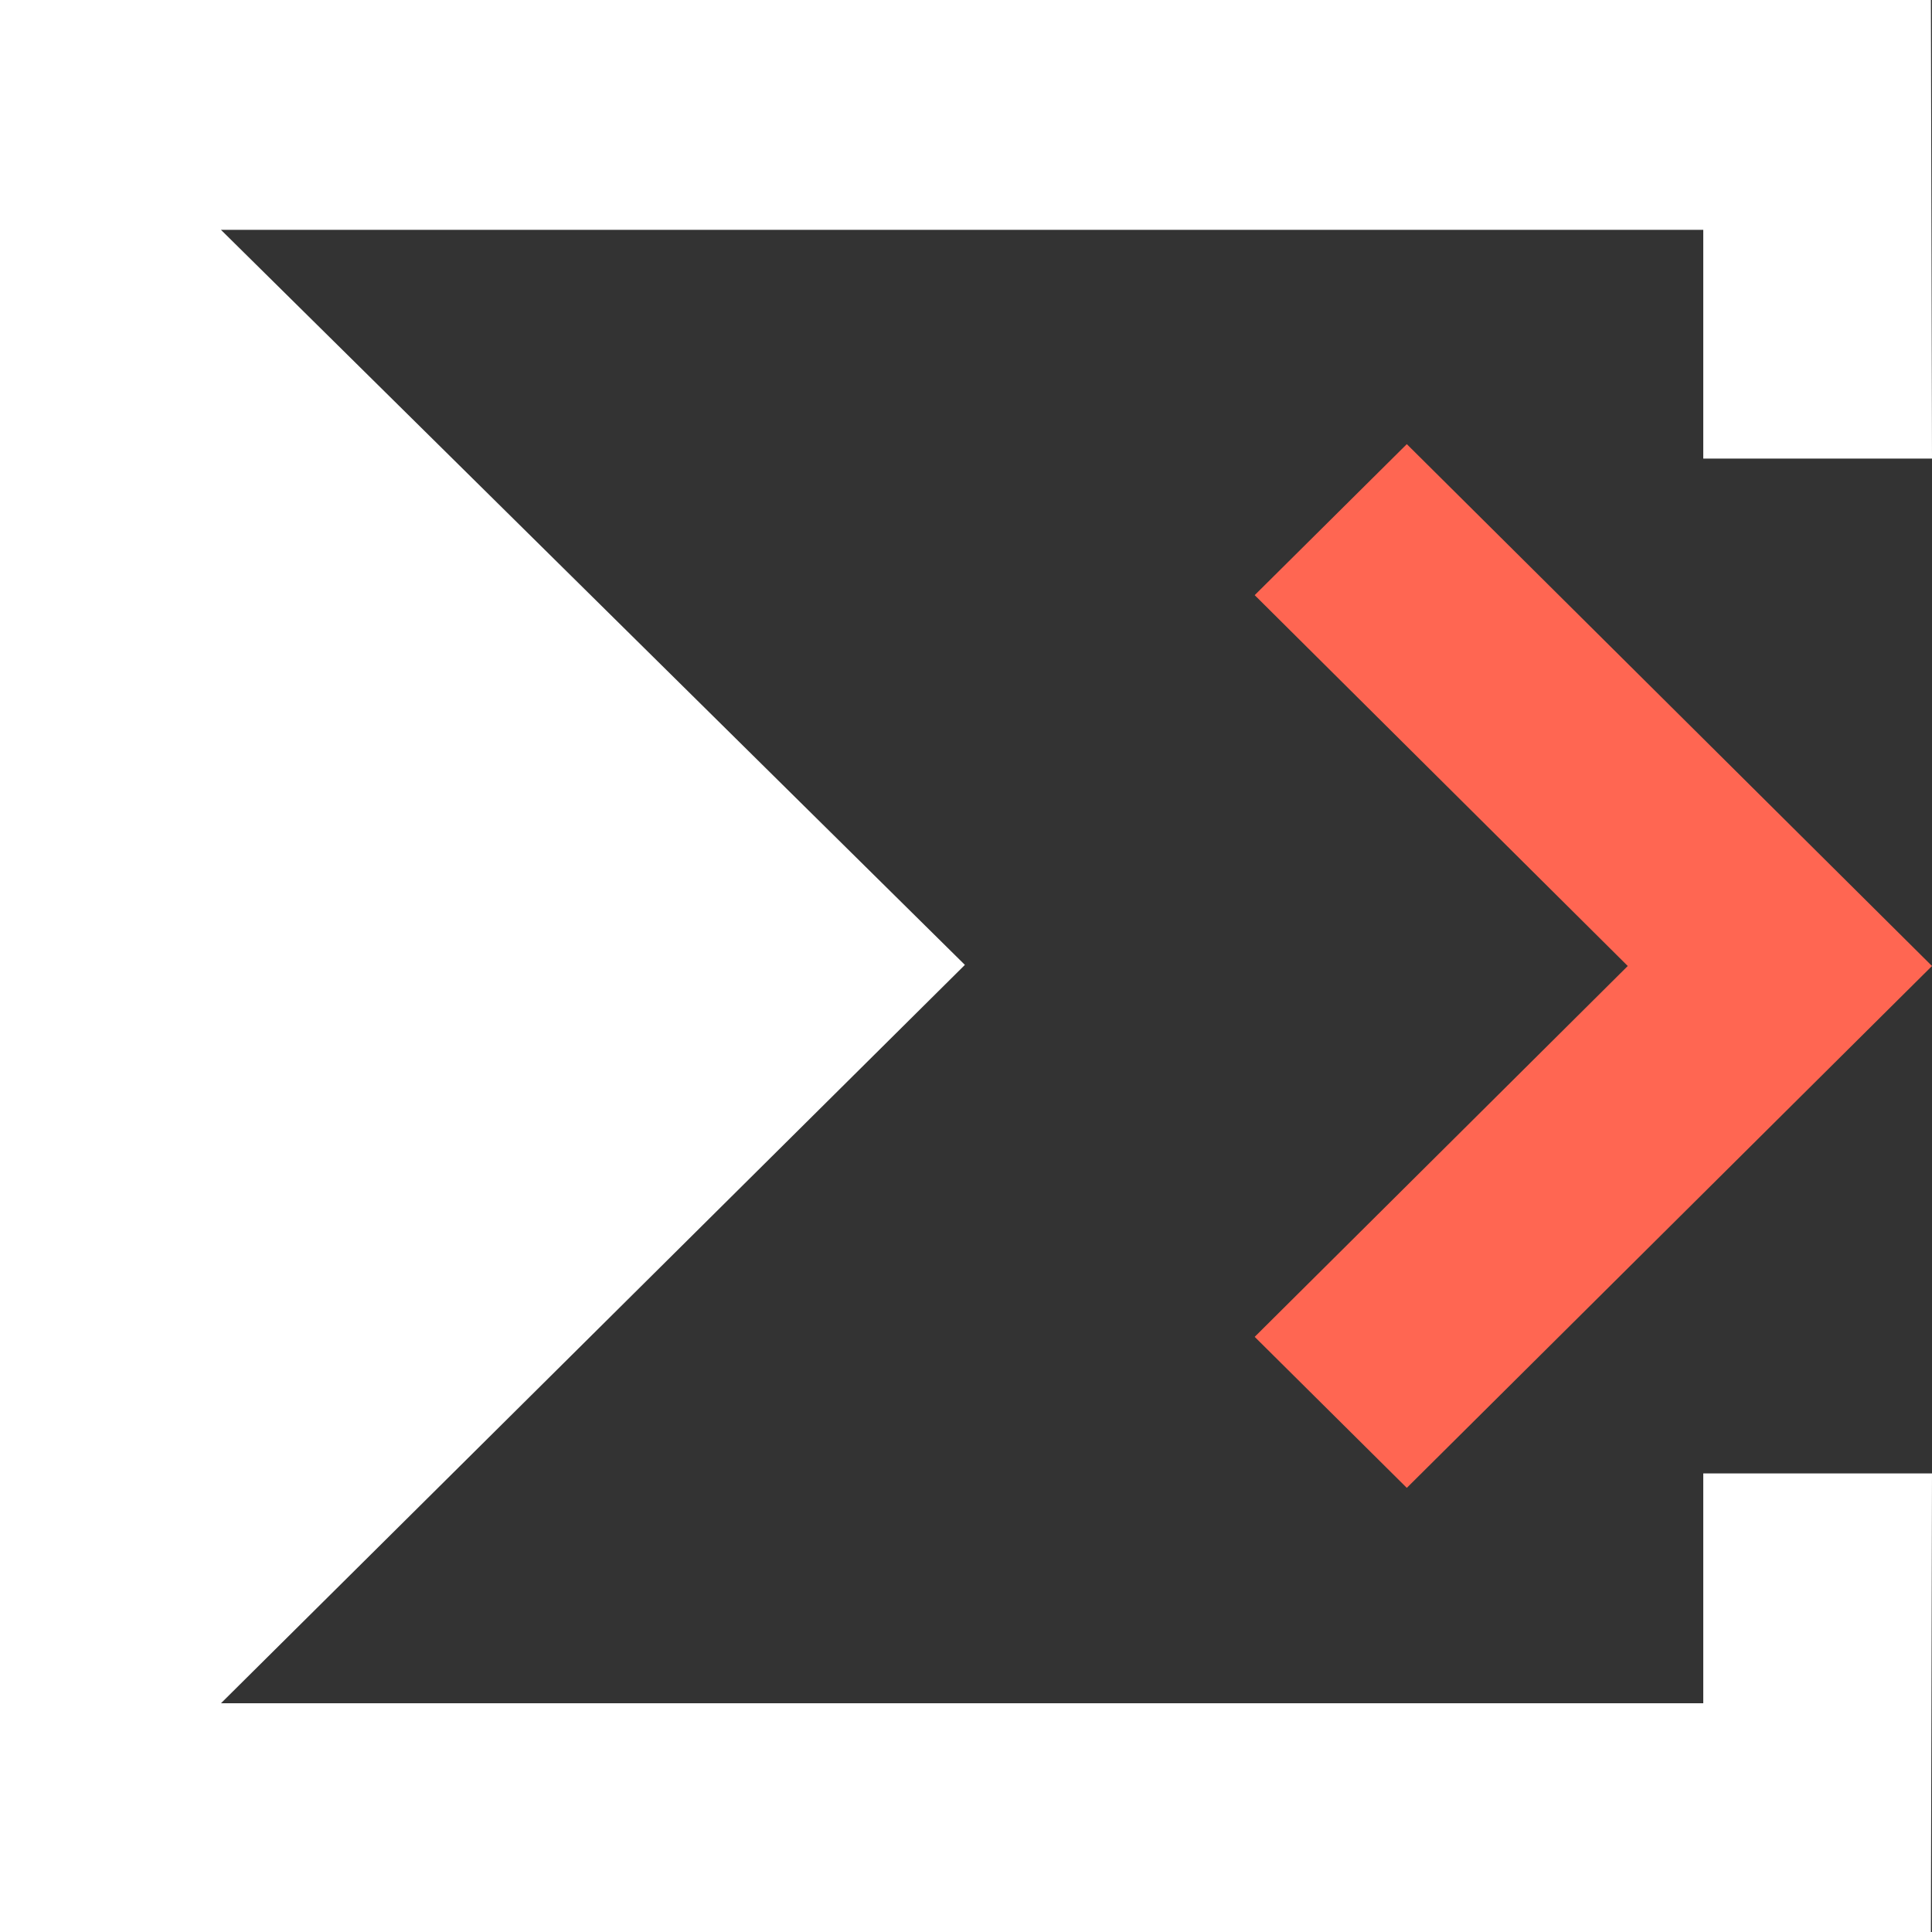 <svg xmlns="http://www.w3.org/2000/svg" xmlns:xlink="http://www.w3.org/1999/xlink" height="174" viewBox="0 0 174 174" width="174"><rect x="0" y="0" width="174" height="174" fill="#333333" stroke="none"/><defs/><g id="group1"><path fill="#ff6652" fill-rule="nonzero" transform="translate(113,40)" d="M13.7,.0L.0,13.6L33.6,47.0L.0,80.4L13.7,94.0L61.0,47.0L13.7,.0z" id="shape2"/><path fill="#ffffff" fill-rule="nonzero" d="M19.9,20.7L153.4,20.7L153.4,41.3L174.0,41.3L173.9,.0L.0,.0L.0,174.0L173.9,174.0L174.0,132.7L153.4,132.7L153.4,153.4L19.9,153.4L86.9,86.9L19.9,20.7z" id="shape3"/></g></svg>